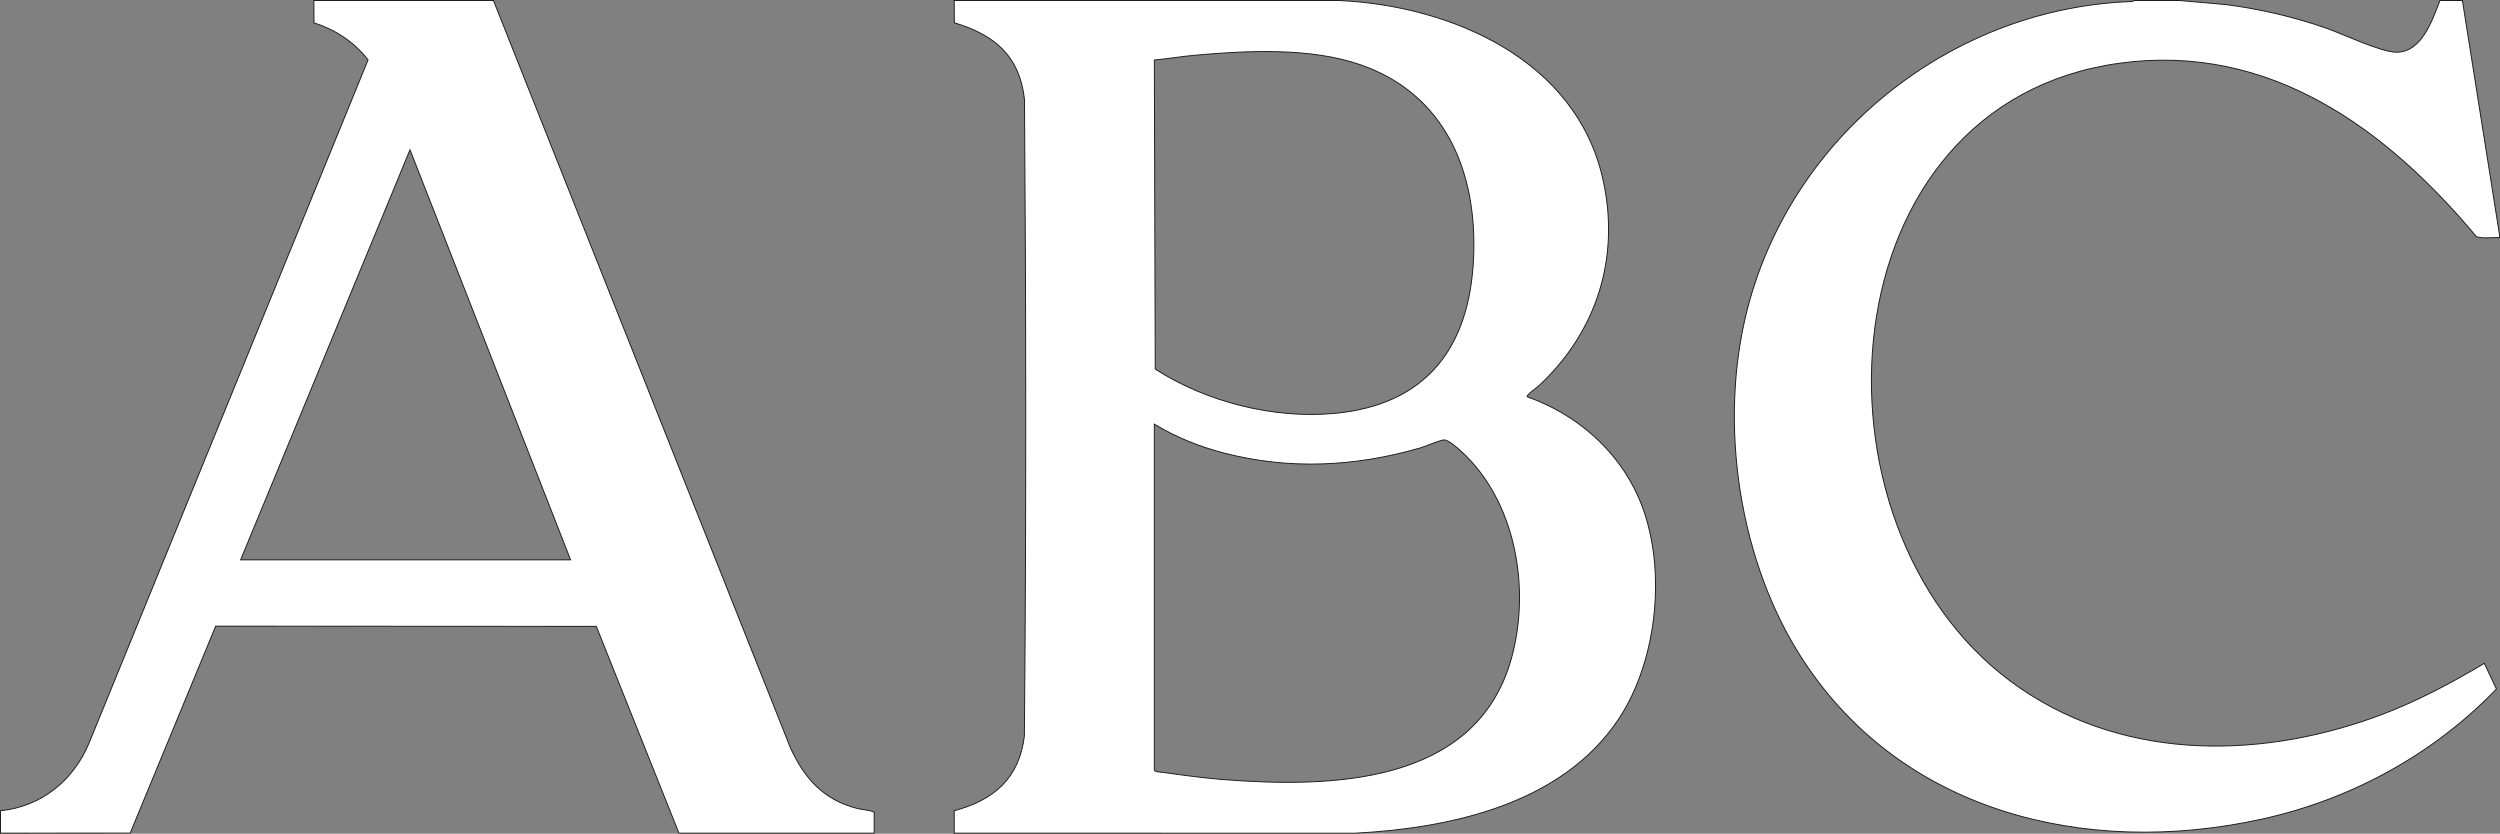 <svg viewBox="0 0 2561 854.04" xmlns="http://www.w3.org/2000/svg" id="Capa_1"><rect x="0" y="0" width="2561" height="854.04" fill="#808080" stroke="none"/><path stroke-miterlimit="10" stroke="#1d1d1b" fill="#fff" d="M1371.5.5c114.83,5.24,243.03,60.3,270.51,182.99,18.07,80.65-6.47,157.2-66.5,212.53-1.7,1.57-12.29,8.72-11.01,10.47,49.75,17.44,92.4,54.11,113.86,102.65,29.93,67.74,20.72,165.93-20.23,227.49-57.89,87.02-171.79,111.81-270.09,116.91l-410.54-.04v-23c40.69-10.84,66.73-33.35,71.87-76.63,1.96-217.15,1.73-434.7.12-651.86-4.85-44.58-30.49-66.31-71.85-78.65l-.14-22.86h394ZM1182.51,61.51l.92,316.56c52.11,33.69,121.43,51.19,183.56,45.42,94.4-8.77,138.51-67.54,142.55-159.45,3.85-87.52-28.7-167.23-115.52-197.56-51-17.82-115.55-14.72-169.01-9.98-14.18,1.26-28.32,3.69-42.5,5ZM1182.5,434.5v354.5l1.66,1.34c22.57,2.91,45.13,6.37,67.84,8.16,110.69,8.69,259.99,5.99,296.21-123.78,19.99-71.65,4.73-161.32-51.7-212.73-3.3-3-13.35-11.8-17.24-11.32-6.09.76-17.92,6.35-24.78,8.33-66.18,19.05-133.14,22.51-200.21,5.22-25.14-6.48-49.66-16.22-71.78-29.72Z"></path><path stroke-miterlimit="10" stroke="#1d1d1b" fill="#fff" d="M505.5.5l304.14,765.36c14.45,31.58,33.86,53.53,68.65,62.35,5.63,1.43,12.4,1.43,17.21,3.79v21.5h-200l-84.66-211.84-389.88-.23-87.57,211.95-132.89.12v-23c41.87-4.12,75.05-31.22,90.86-69.64L377.02,61.39c-13.91-18.18-33.59-31.06-55.38-38.02l-.14-22.86h184ZM584.5,573.5l-164.5-420.01-173.5,420.01h338Z"></path><path stroke-miterlimit="10" stroke="#1d1d1b" fill="#fff" d="M2232.5.5l47.36,4.14c34.82,4.44,69.02,12.44,102.16,23.84,17.61,6.05,56.79,24.99,72.98,25.01,26.1.02,36.72-33.2,44.5-52.99h23l38,240v3c-7.69-.55-16.24,1.19-23.55-.95-92.4-110.74-211.99-198.46-364.8-177.91-303.72,40.85-329.7,472.01-112.53,633.25,108.65,80.67,249.62,81.33,373.41,36.63,39.27-14.18,76.21-33.71,111.93-55.05l12.39,26.39c-64.92,67.28-149.15,113.26-240.65,133.33-181.11,39.74-373.34-7.42-474.61-170.77-63.76-102.85-82.63-246.57-49.08-362.91C1842.9,132.46,2003.81,7.75,2184.08,1.54l2.42-1.04h46Z"></path></svg>